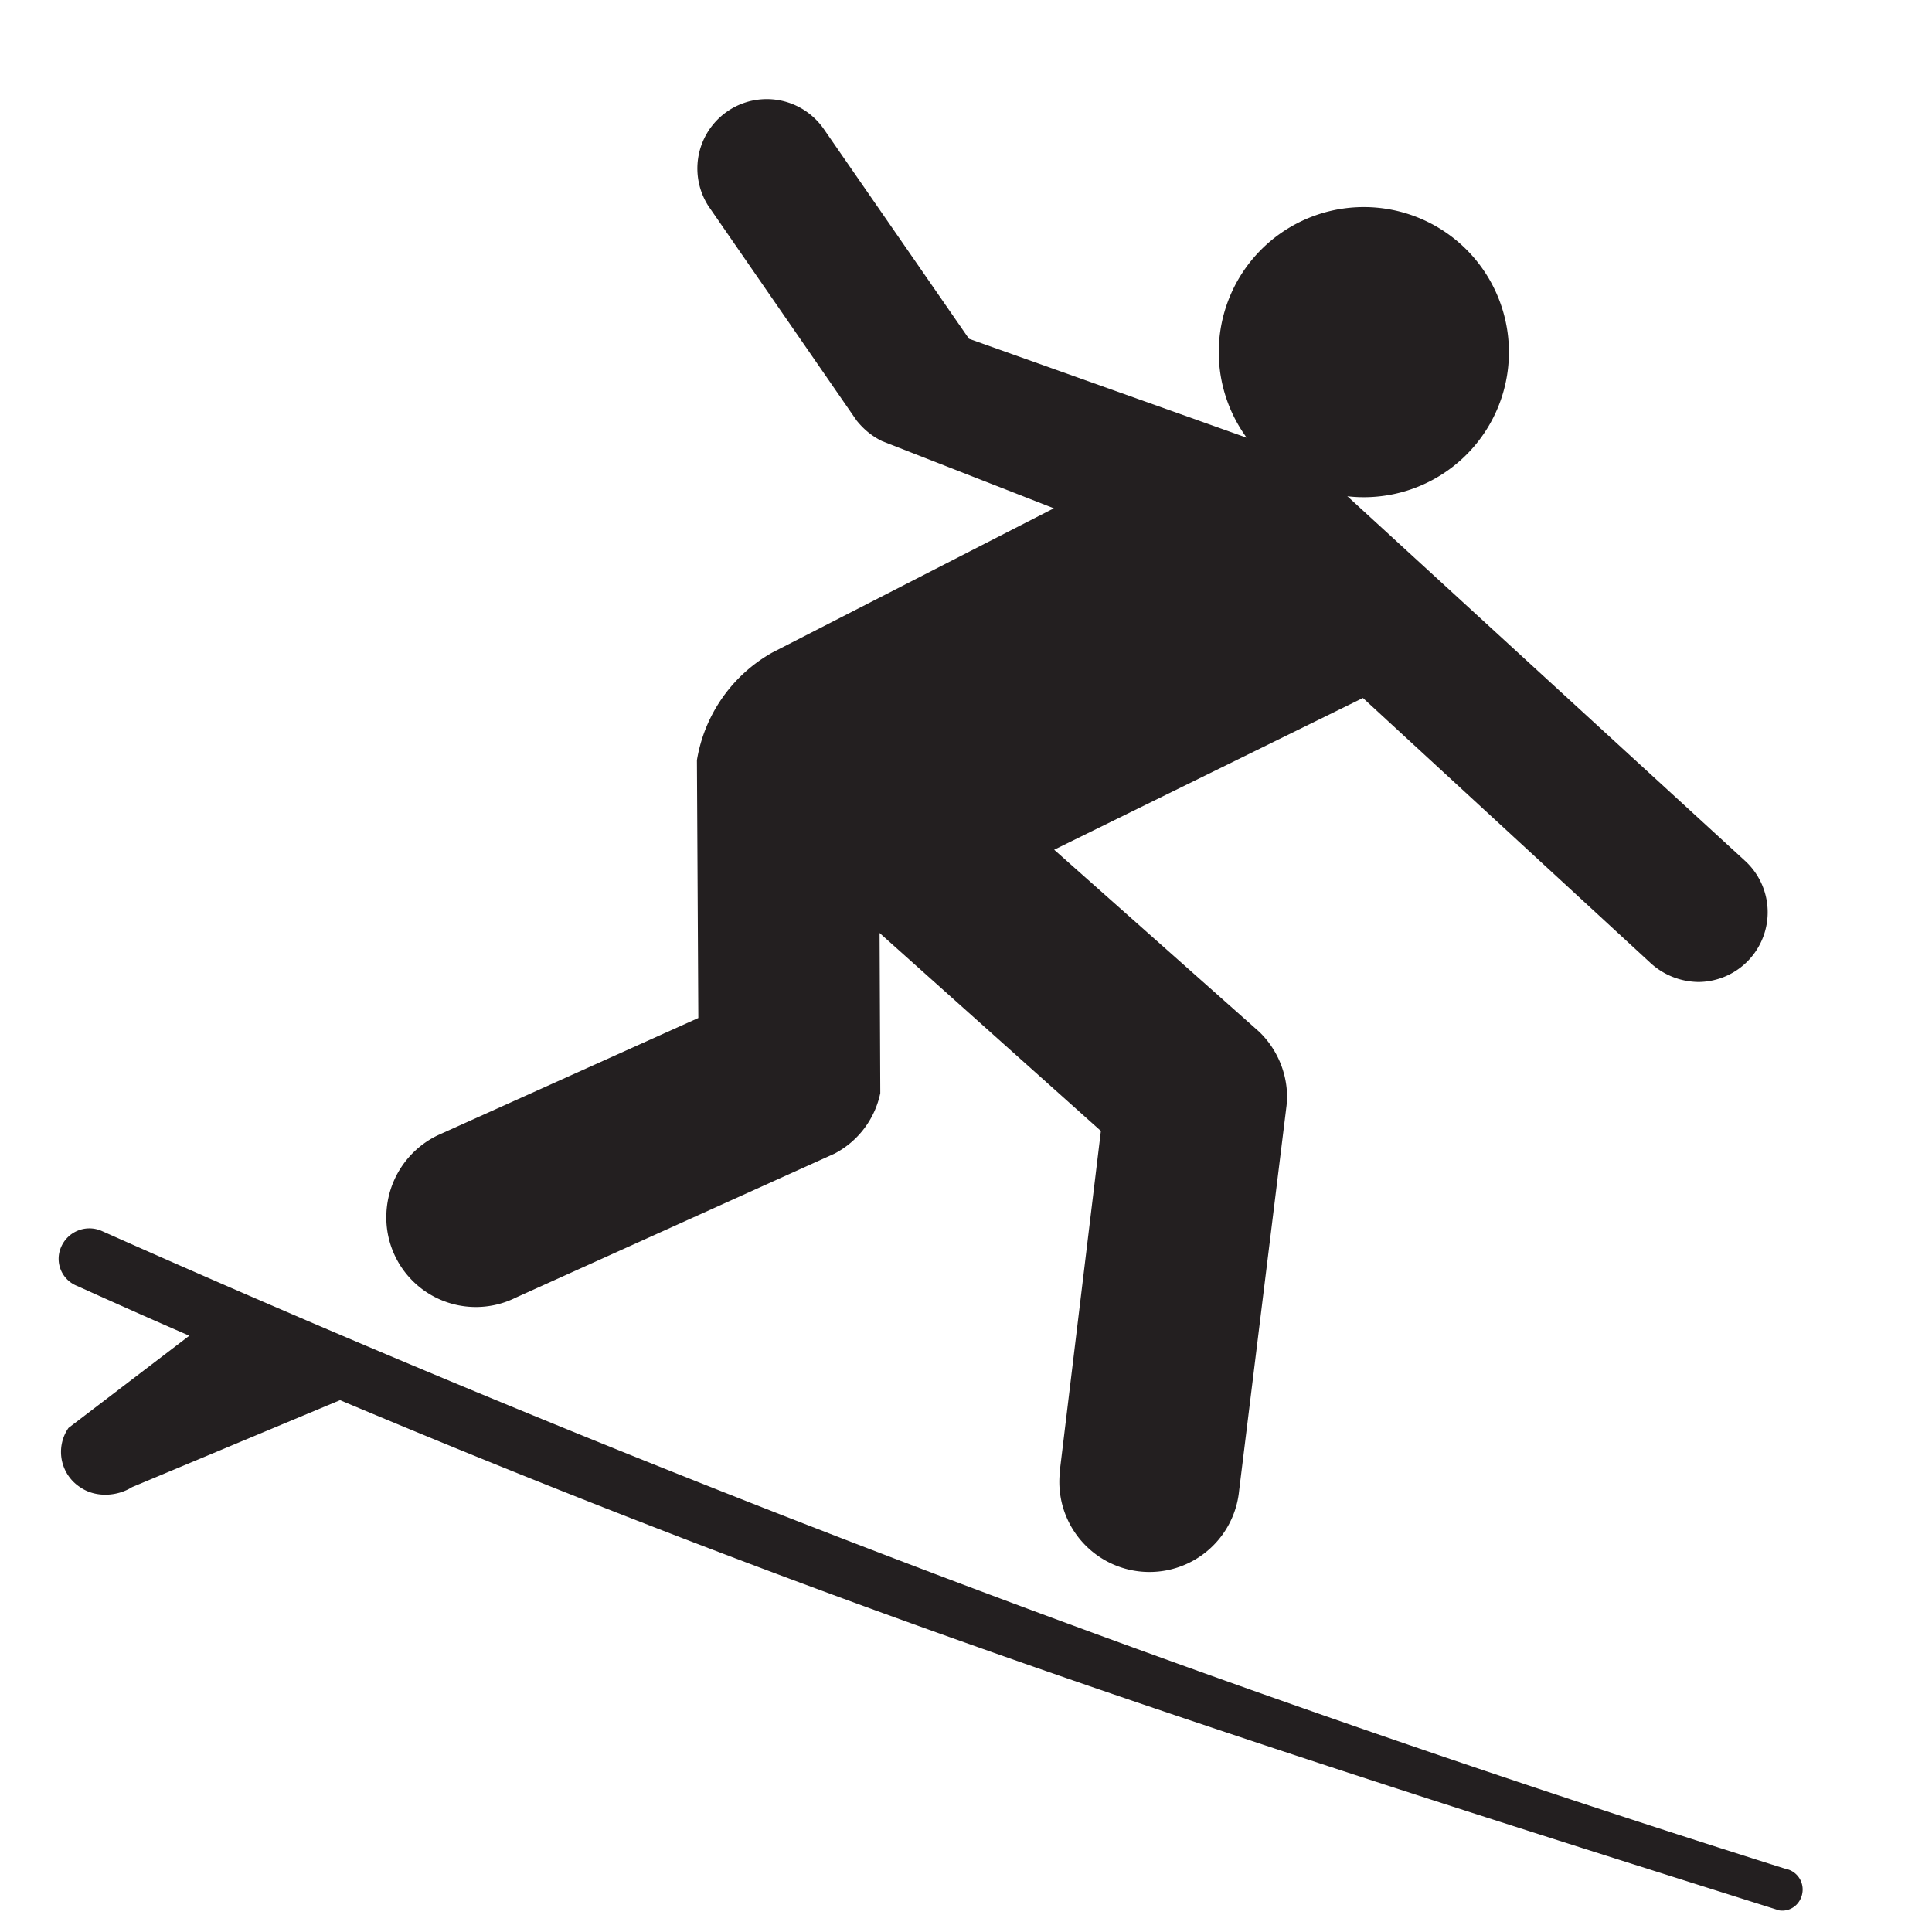 <svg xmlns="http://www.w3.org/2000/svg" viewBox="0 0 11 11"><title>path4606 + path4610 + path4614</title><g fill="#231F20" fill-rule="evenodd"><path d="M1.936 7.972C4.832 9.19 7.032 9.9 10.13 10.877c.063.01.122-.034.132-.1a.12.12 0 0 0-.097-.137A90.306 90.306 0 0 1 .578 7.008a.175.175 0 0 0-.23.092.166.166 0 0 0 .092.222c.217.098.43.193.638.283L.39 8.13a.24.24 0 0 0 .07.34c.087.058.208.05.292-.003l1.184-.495zM7.726 2.83a.826.826 0 1 0-.003-1.65.826.826 0 0 0 .003 1.65"/><path d="M6.002 4.838l1.758-.864 1.63 1.502a.41.41 0 0 0 .282.115.397.397 0 0 0 .26-.693l-2.334-2.14a.91.91 0 0 0-.267-.183l-1.814-.646L4.69.734a.395.395 0 0 0-.656.44l.843 1.22c.04.05.088.09.146.118L6 2.894l-1.604.822a.865.865 0 0 0-.428.612l.008 1.468-1.484.668a.517.517 0 0 0-.292.444.51.51 0 0 0 .737.48l1.815-.82a.506.506 0 0 0 .26-.344l-.004-.912 1.26 1.127-.232 1.92c0 .013-.003.026-.003.038a.513.513 0 0 0 1.022.09l.27-2.192.003-.03a.52.52 0 0 0-.158-.39L6.002 4.838z"/></g></svg>